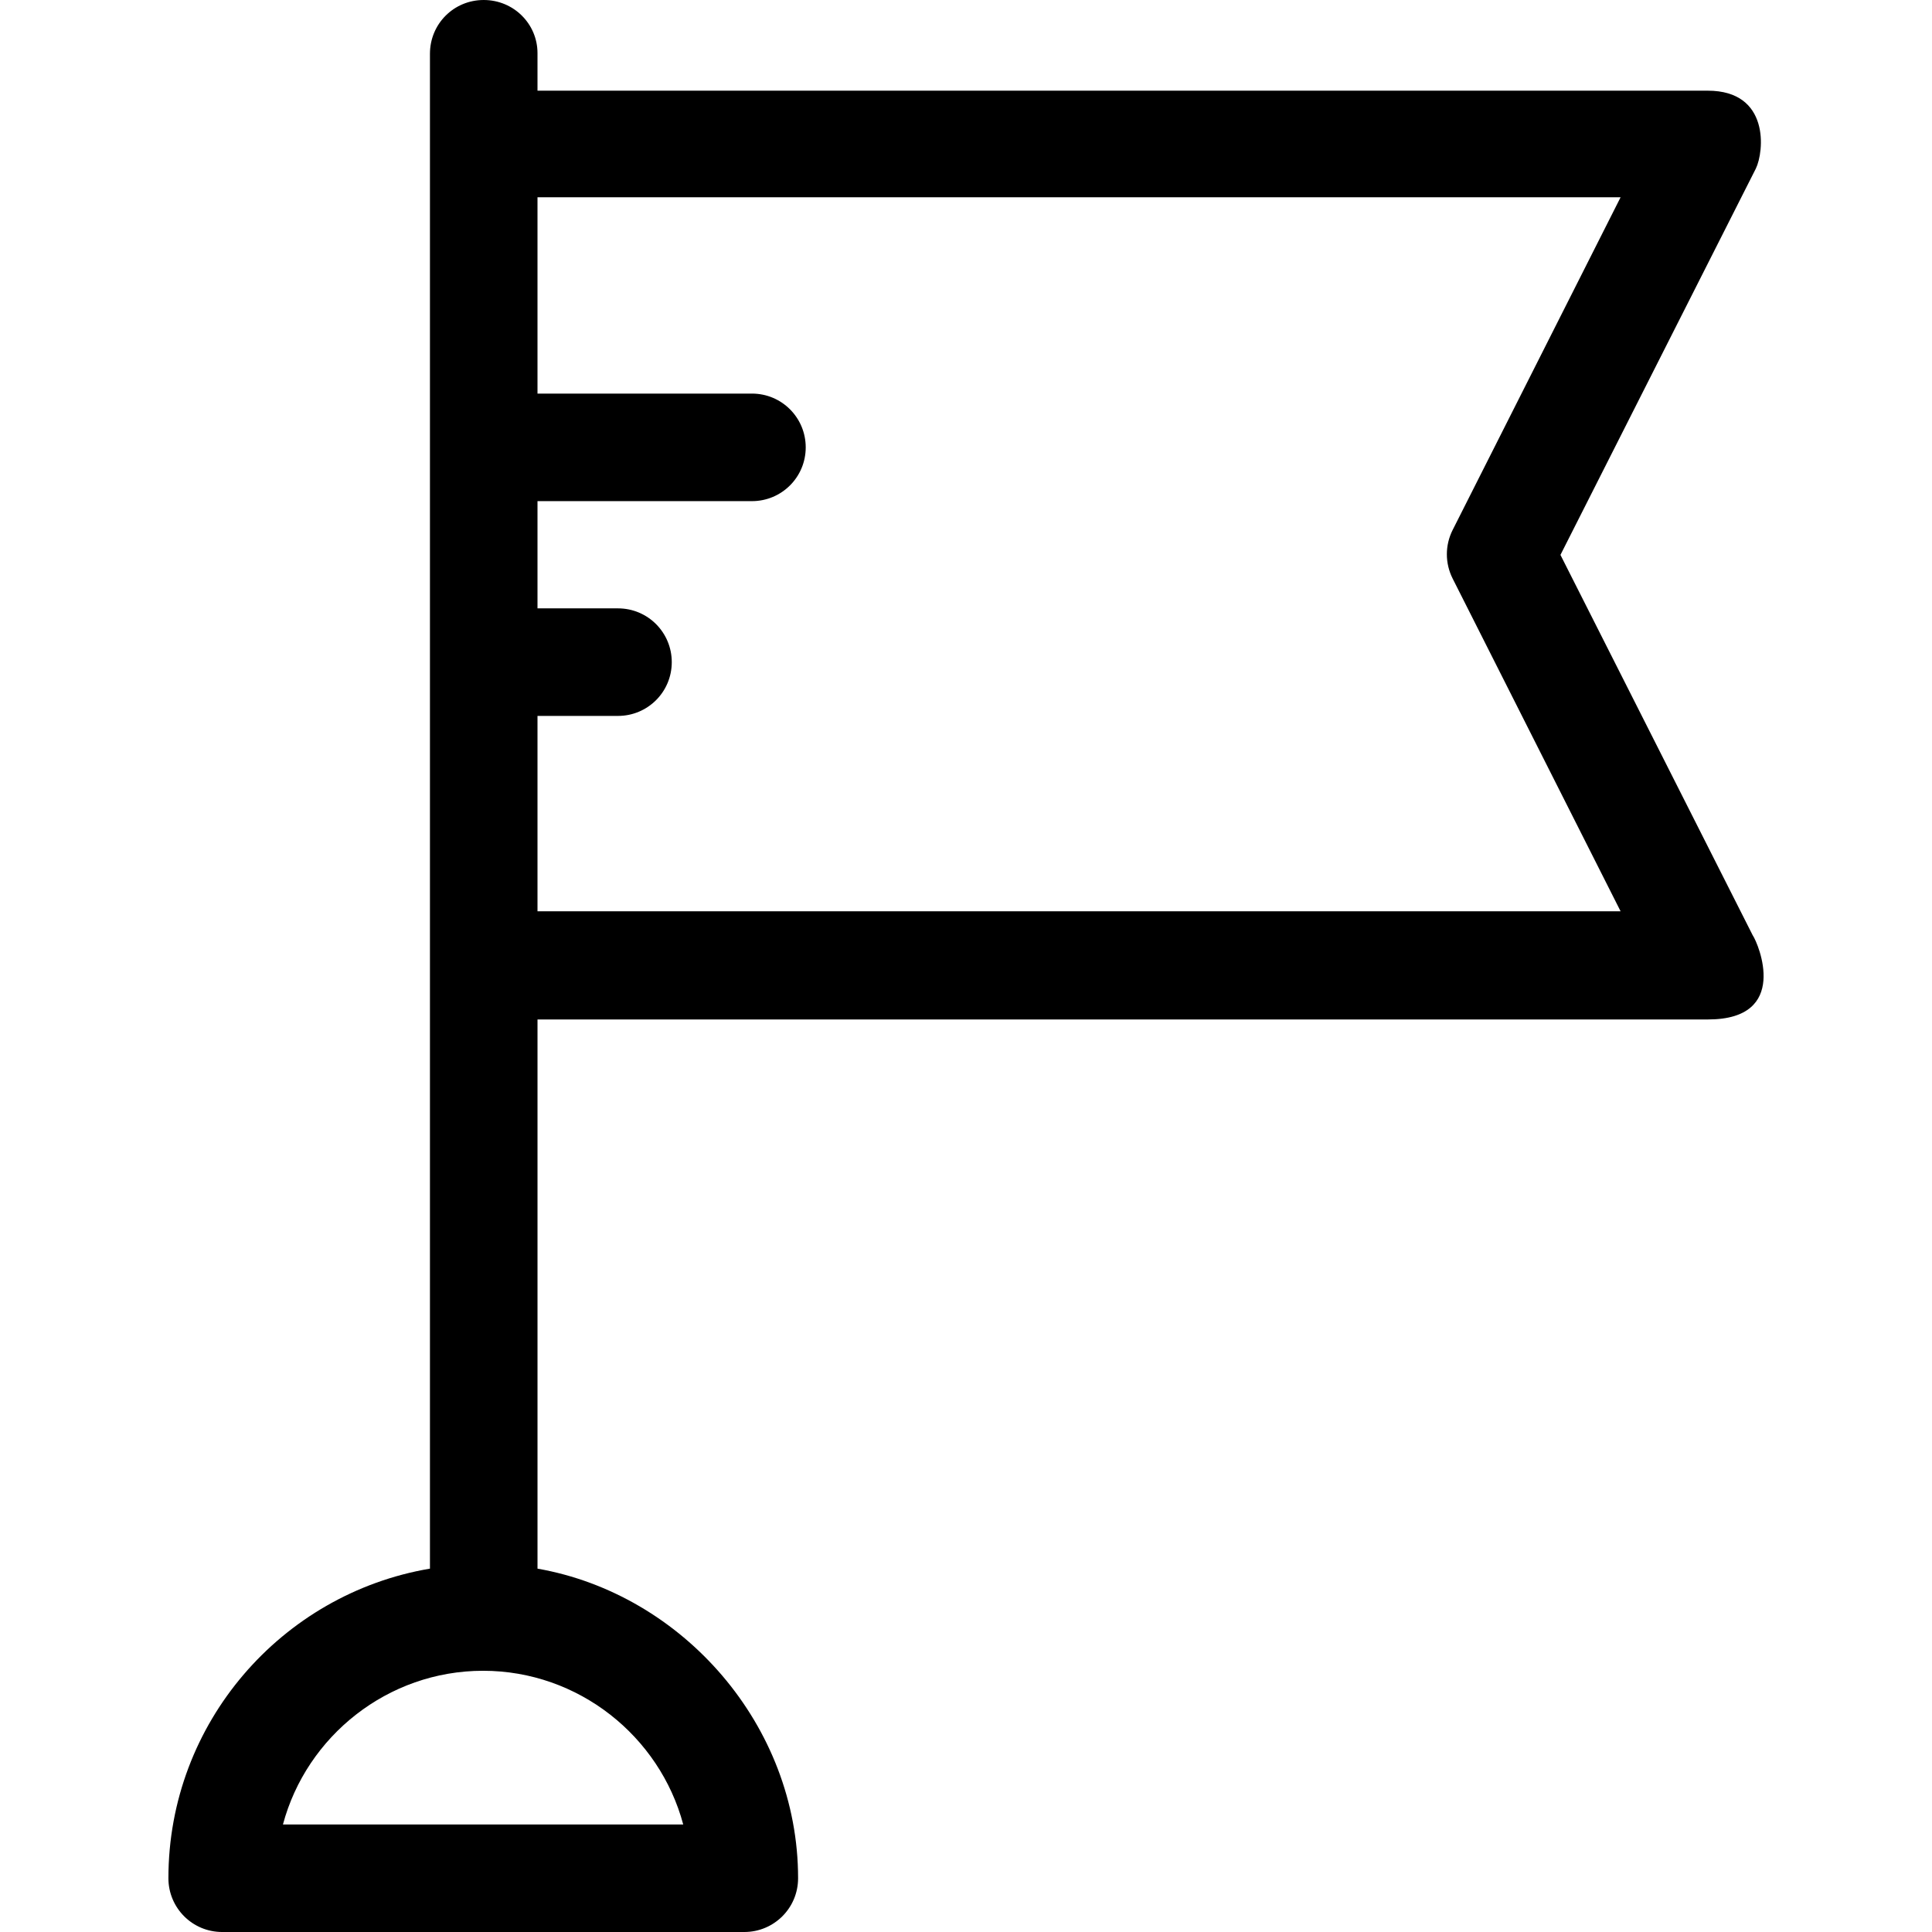 <?xml version="1.0" encoding="iso-8859-1"?>
<!-- Generator: Adobe Illustrator 19.0.0, SVG Export Plug-In . SVG Version: 6.00 Build 0)  -->
<svg version="1.1" id="Layer_1" xmlns="http://www.w3.org/2000/svg" xmlns:xlink="http://www.w3.org/1999/xlink" x="0px" y="0px"
	 viewBox="0 0 392.533 392.533" style="enable-background:new 0 0 392.533 392.533;" xml:space="preserve">
<g>
	<g>
		<path d="M356.09,189.996l-39.046-77.253l39.693-78.481c1.681-3.426,2.909-15.838-9.762-15.838h-237.77v-7.628
			C109.205,4.849,104.357,0,98.28,0S87.355,4.849,87.355,10.925v307.782c-30.125,5.107-53.139,31.354-53.139,62.901
			c0,6.012,4.848,10.925,10.925,10.925h106.02h0.065c6.012,0,10.925-4.848,10.925-10.925c0-31.095-23.467-57.729-52.945-62.901
			v-111.58h237.77h0.065C363.718,207.127,357.318,191.806,356.09,189.996z M138.813,370.683H57.488
			c4.784-17.907,21.269-31.224,40.663-31.224C117.544,339.459,134.029,352.776,138.813,370.683z M109.205,185.148v-39.693h16.356
			c6.012,0,10.925-4.848,10.925-10.925c0-6.012-4.849-10.925-10.925-10.925h-16.356v-21.786h43.572
			c6.012,0,10.925-4.848,10.925-10.925c0-6.012-4.849-10.925-10.925-10.925h-43.572V40.081h220.057l-34.133,67.62
			c-1.552,3.103-1.552,6.723,0,9.826l34.133,67.62H109.205z"/>
	</g>
</g>
<g>
</g>
<g>
</g>
<g>
</g>
<g>
</g>
<g>
</g>
<g>
</g>
<g>
</g>
<g>
</g>
<g>
</g>
<g>
</g>
<g>
</g>
<g>
</g>
<g>
</g>
<g>
</g>
<g>
</g>
</svg>

